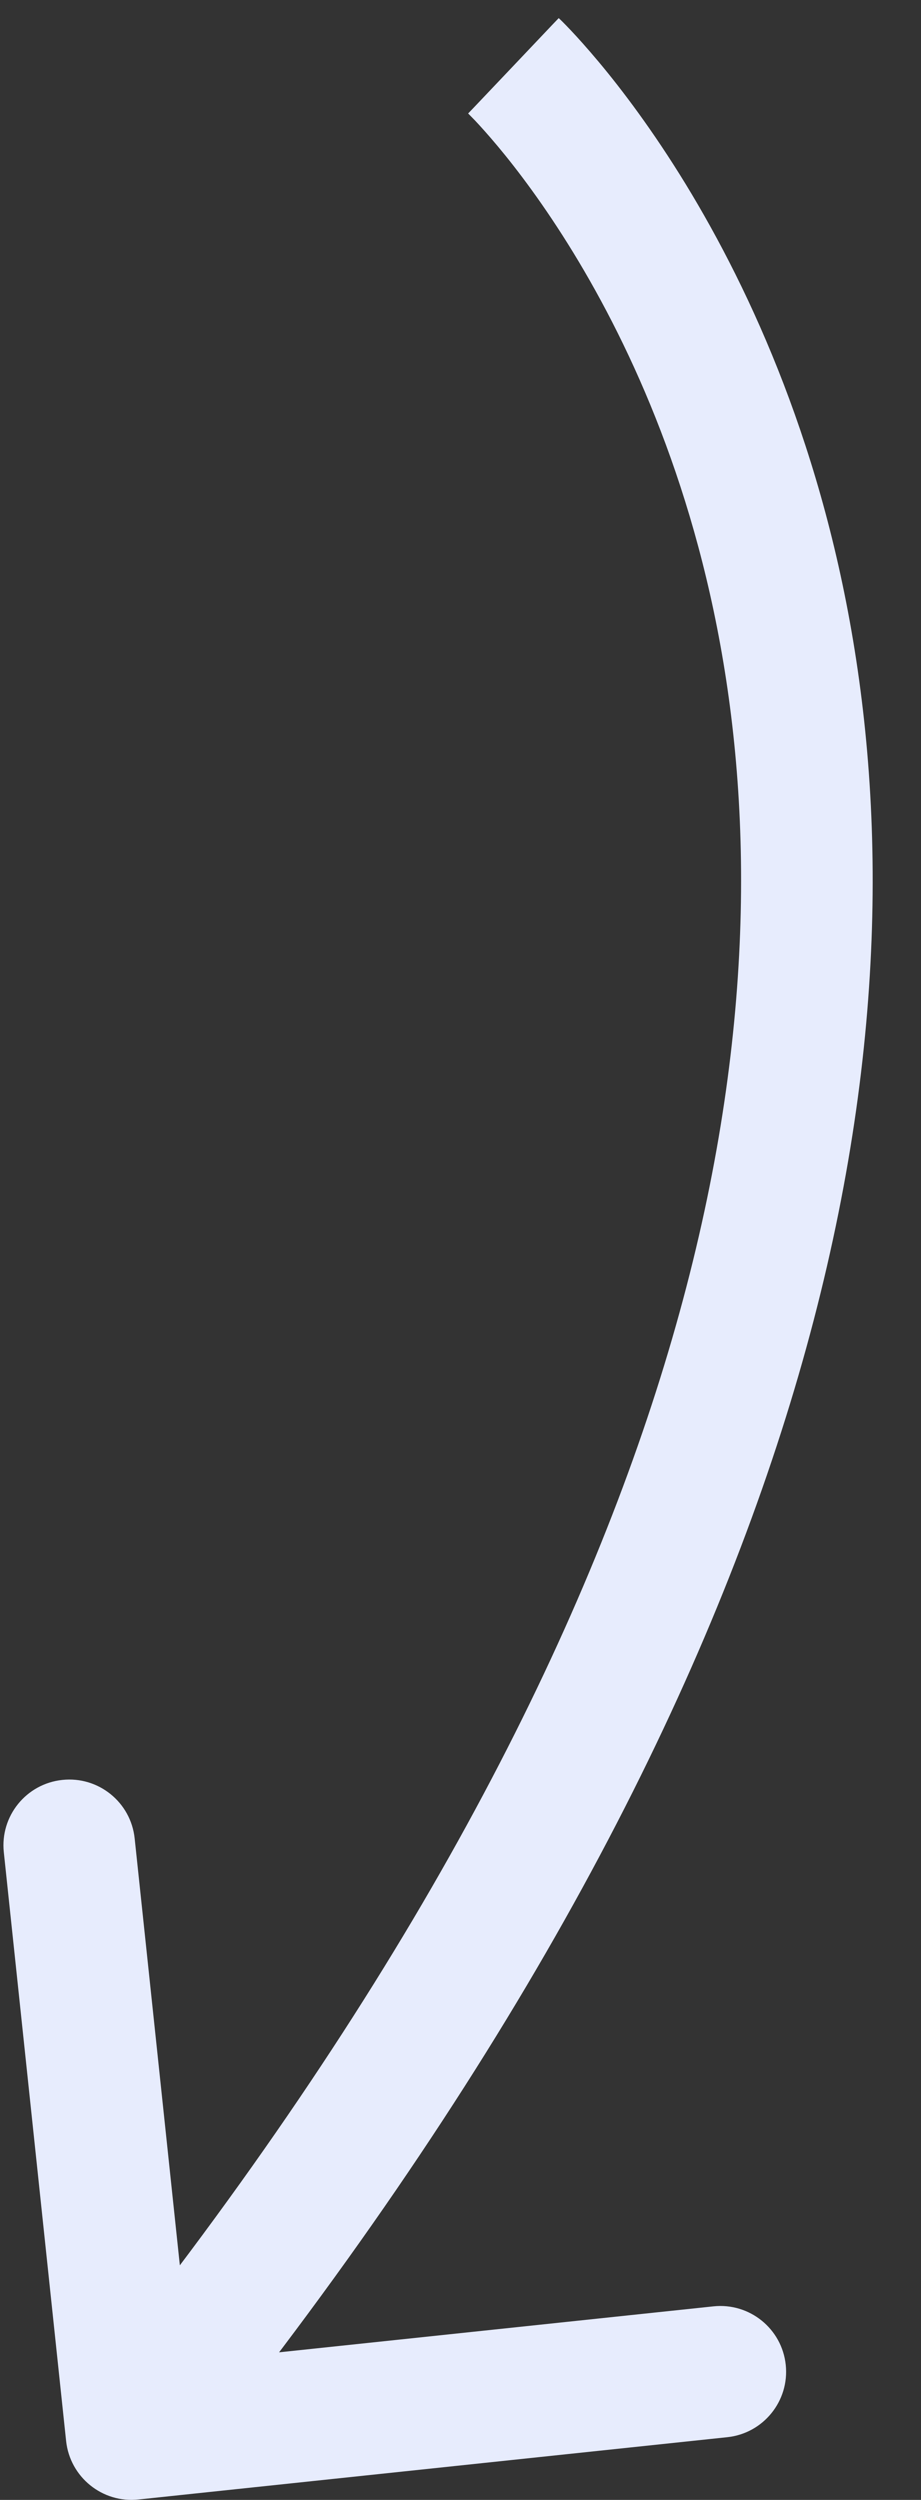 <svg width="14" height="38" viewBox="0 0 14 38" fill="none" xmlns="http://www.w3.org/2000/svg">
<rect x="0" y="0" width="14" height="38" fill="#333333" stroke="none"/>
<path d="M1.005 37.105C1.064 37.654 1.556 38.053 2.105 37.994L11.055 37.047C11.604 36.989 12.002 36.496 11.944 35.947C11.886 35.398 11.394 35 10.845 35.058L2.889 35.9L2.047 27.945C1.989 27.395 1.496 26.997 0.947 27.056C0.398 27.114 -0 27.606 0.058 28.155L1.005 37.105ZM7.805 1C7.117 1.726 7.116 1.725 7.116 1.725C7.116 1.725 7.115 1.724 7.115 1.724C7.115 1.724 7.115 1.724 7.115 1.724C7.115 1.724 7.115 1.725 7.117 1.726C7.12 1.729 7.126 1.735 7.135 1.744C7.153 1.762 7.182 1.792 7.222 1.833C7.3 1.916 7.419 2.047 7.567 2.224C7.863 2.578 8.274 3.119 8.716 3.842C9.599 5.287 10.6 7.459 11.039 10.338C11.911 16.06 10.59 24.785 1.222 36.371L2.778 37.629C12.41 25.715 13.992 16.44 13.016 10.037C12.531 6.853 11.42 4.432 10.423 2.799C9.924 1.983 9.454 1.363 9.102 0.942C8.926 0.732 8.78 0.57 8.675 0.459C8.622 0.403 8.58 0.36 8.549 0.329C8.533 0.314 8.521 0.301 8.511 0.292C8.507 0.288 8.503 0.284 8.499 0.281C8.498 0.279 8.496 0.278 8.495 0.277C8.495 0.276 8.494 0.276 8.494 0.275C8.493 0.275 8.492 0.274 7.805 1Z" fill="#E7ECFD"/>
</svg>
